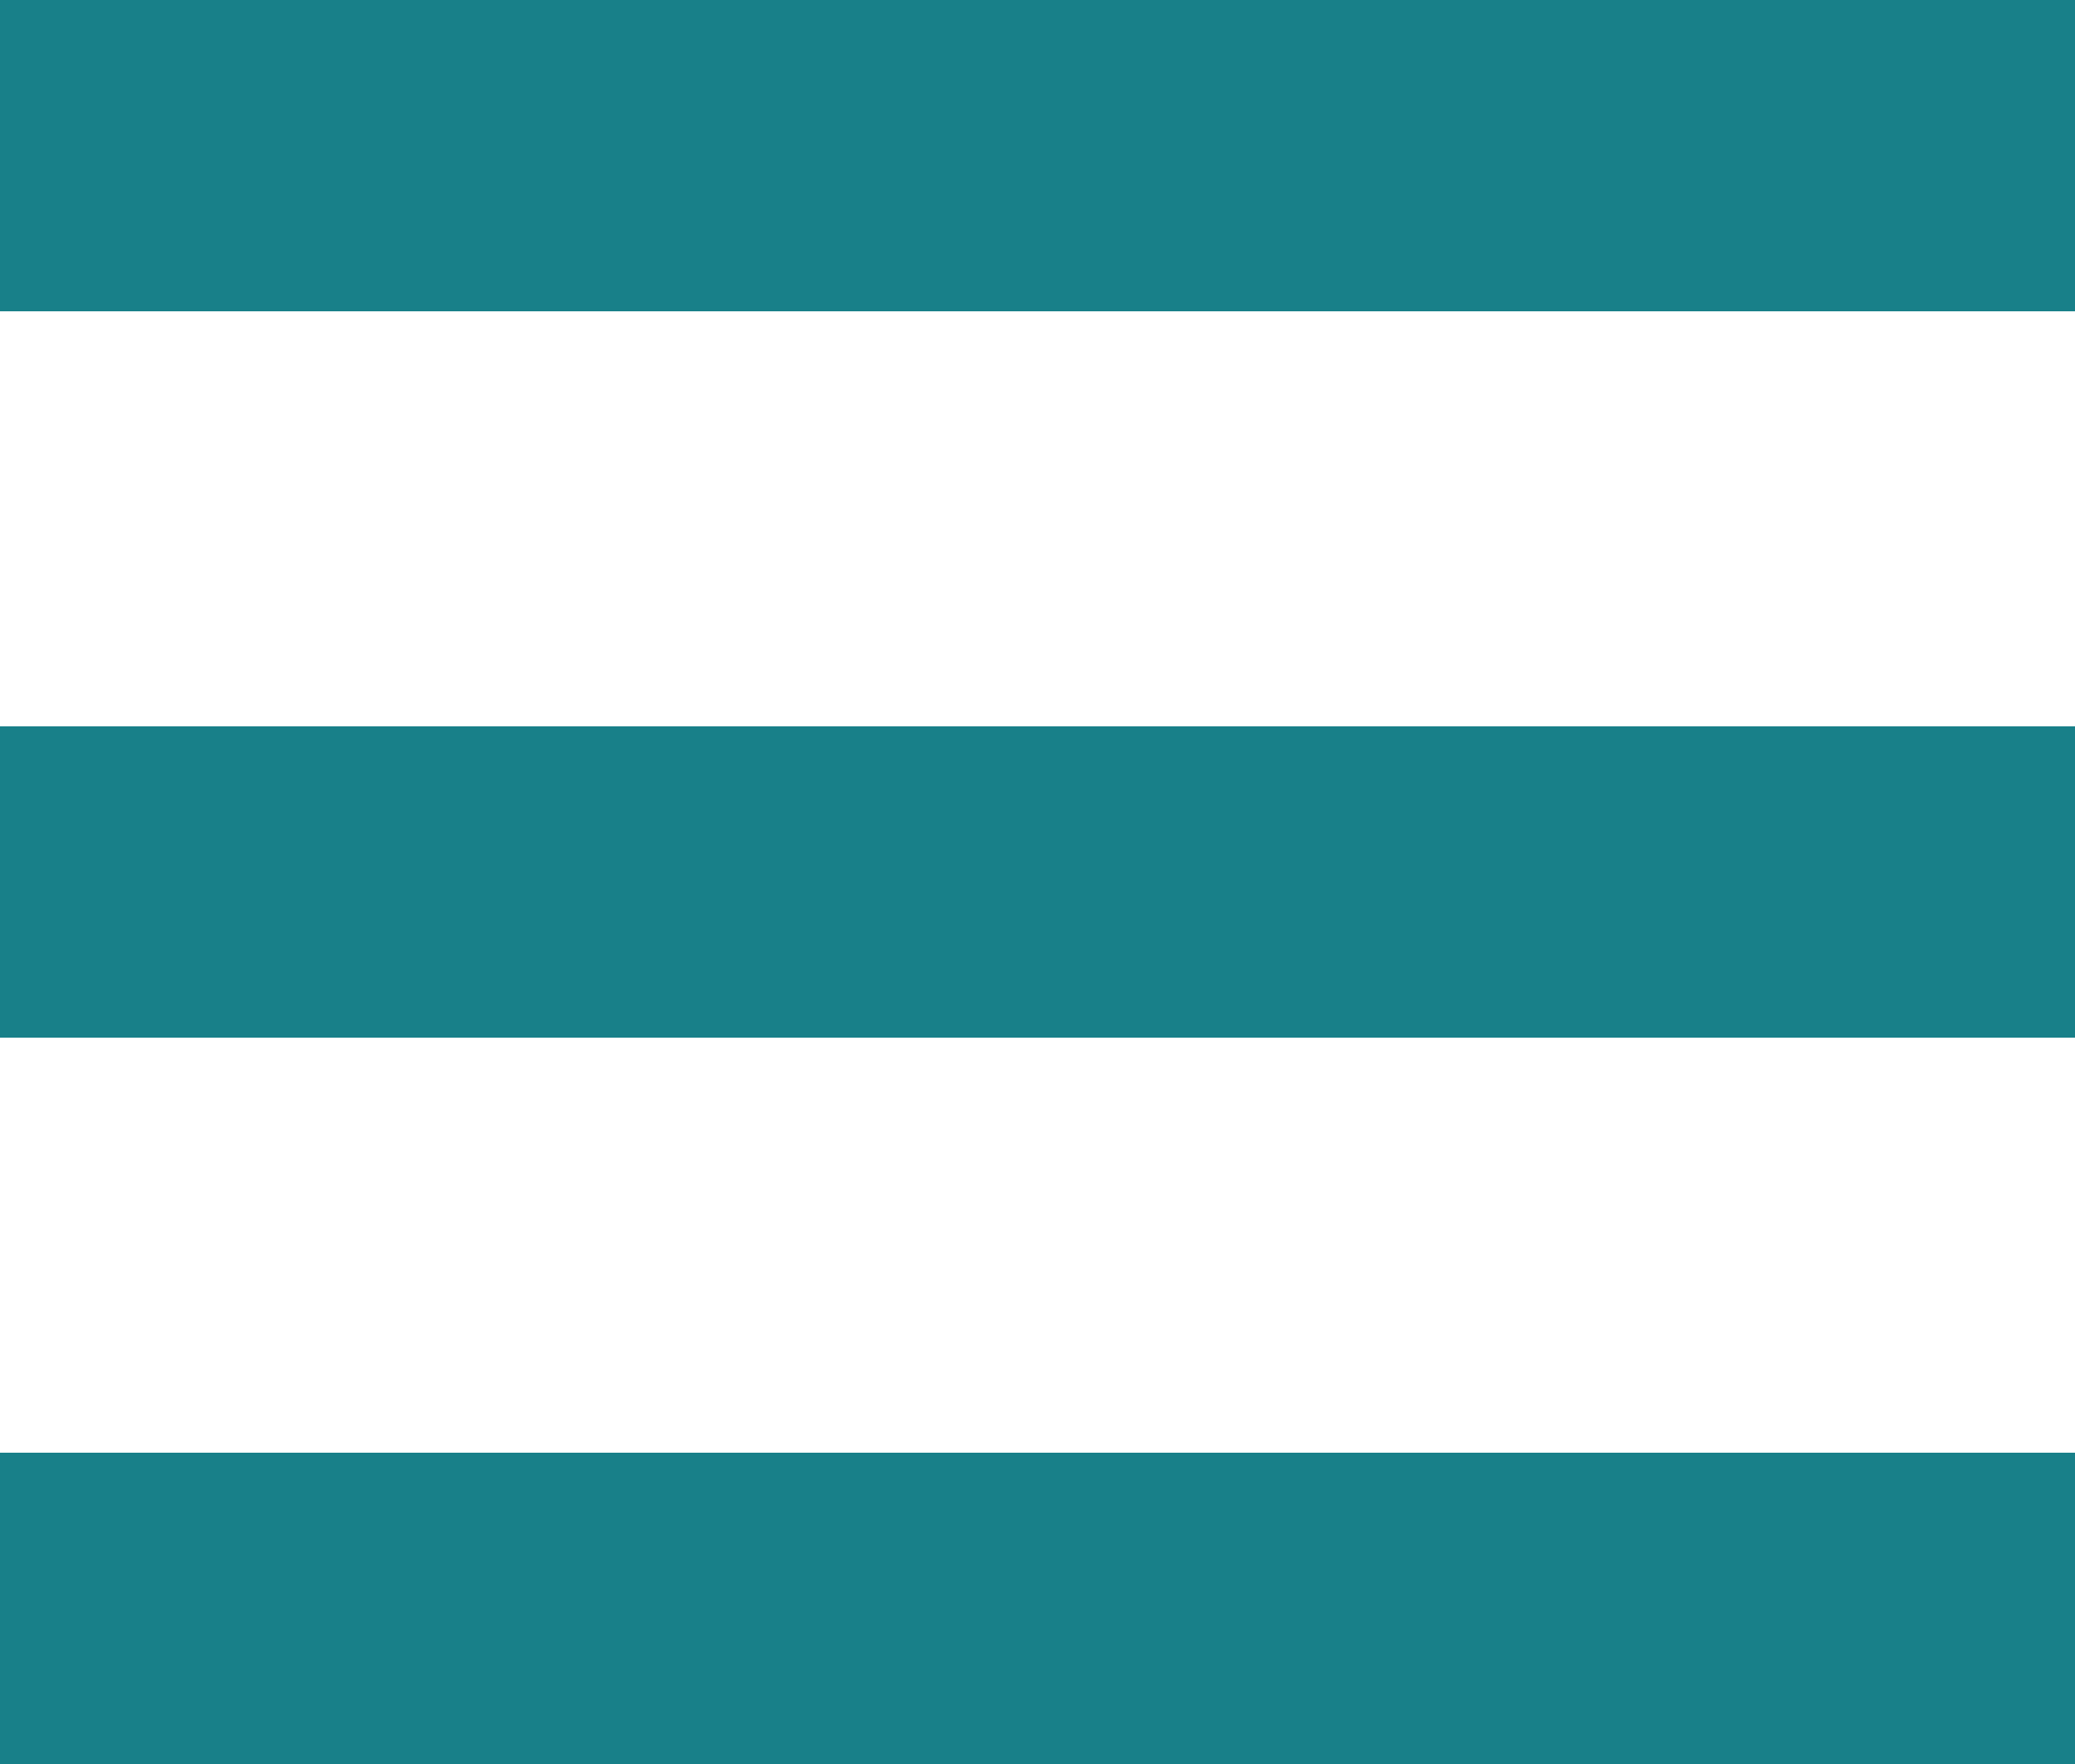 <svg width="20" height="17" viewBox="0 0 20 17" fill="none" xmlns="http://www.w3.org/2000/svg">
<line y1="1.5" x2="20" y2="1.5" stroke="#188089" stroke-width="3"/>
<line y1="8.5" x2="20" y2="8.5" stroke="#188089" stroke-width="3"/>
<line y1="15.5" x2="20" y2="15.5" stroke="#188089" stroke-width="3"/>
</svg>
